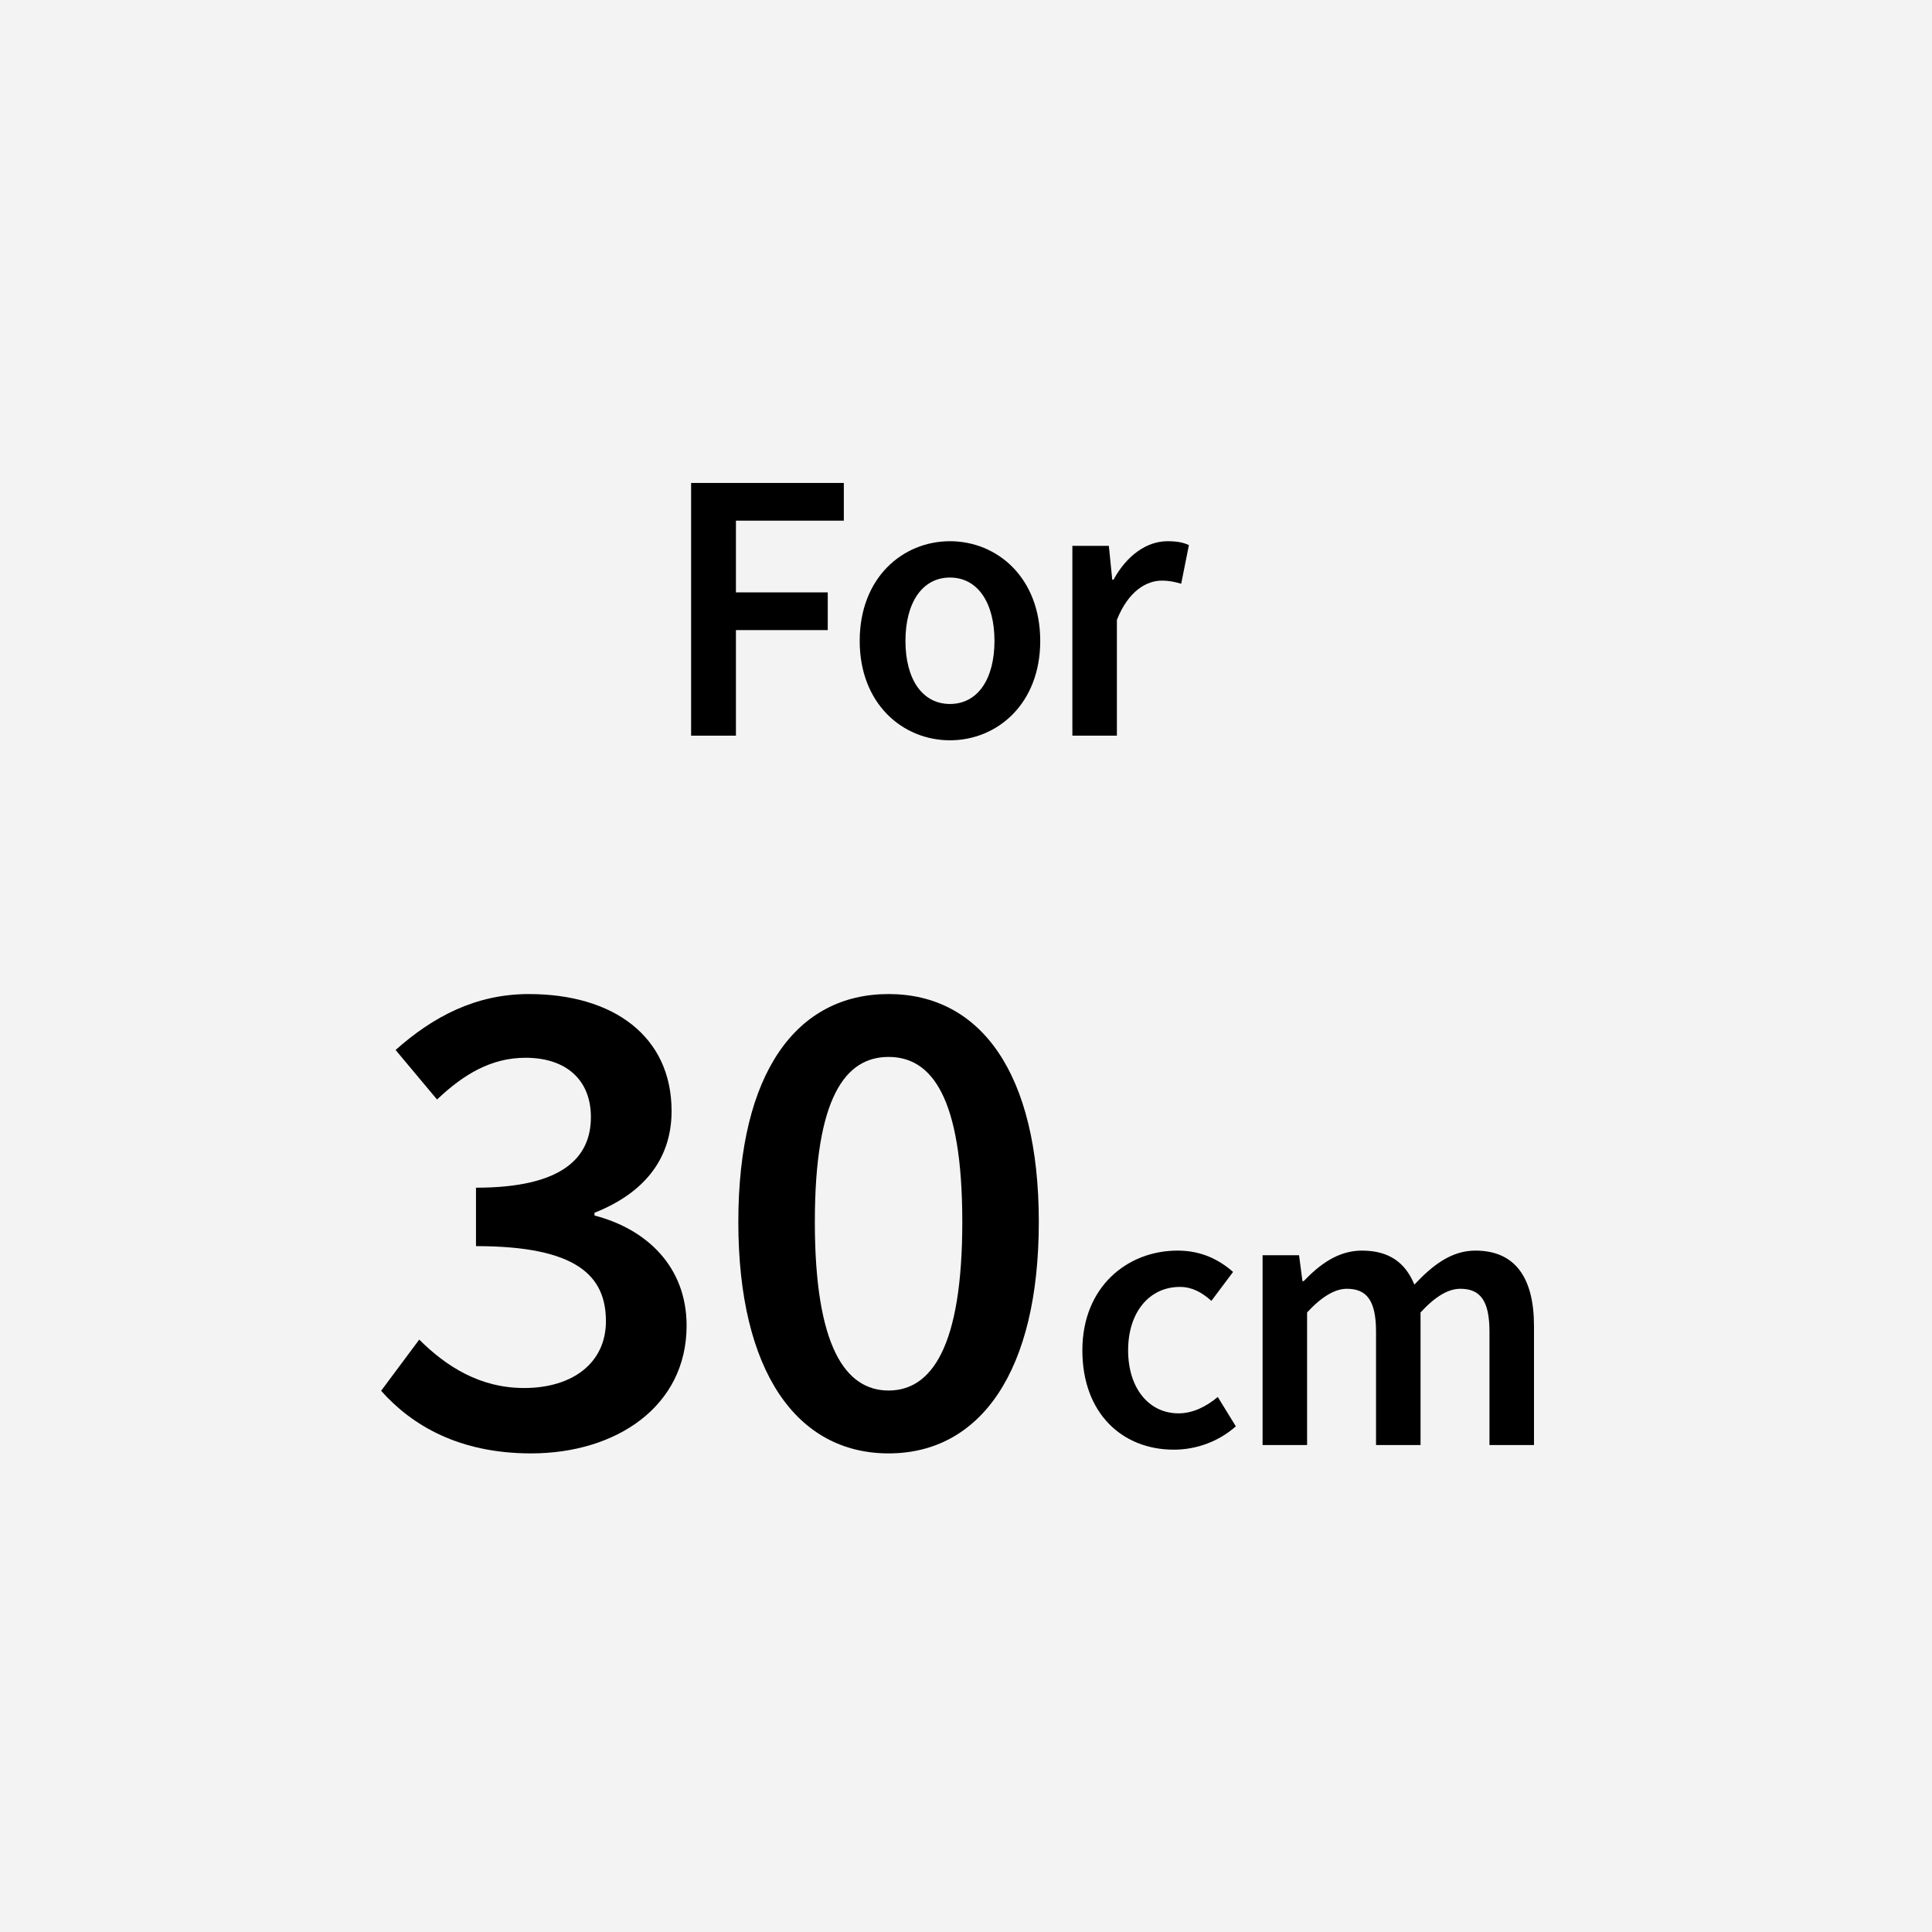 <?xml version="1.0" encoding="UTF-8"?><svg id="ol後_書き出し用_" xmlns="http://www.w3.org/2000/svg" viewBox="0 0 512 512"><defs><style>.cls-1{fill:#000;}.cls-1,.cls-2{stroke-width:0px;}.cls-2{fill:#f3f3f3;}</style></defs><rect class="cls-2" width="512" height="512"/><path class="cls-1" d="M183.153,127.987h40.47v9.994h-28.592v19.006h24.331v9.994h-24.331v27.977h-11.878v-66.971Z"/><path class="cls-1" d="M227.83,169.848c0-16.753,11.387-26.419,23.921-26.419s23.921,9.666,23.921,26.419c0,16.672-11.387,26.338-23.921,26.338s-23.921-9.666-23.921-26.338ZM263.547,169.848c0-10.076-4.423-16.793-11.796-16.793s-11.797,6.717-11.797,16.793c0,10.077,4.424,16.712,11.797,16.712s11.796-6.635,11.796-16.712Z"/><path class="cls-1" d="M284.19,144.658h9.667l.9,8.971h.328c3.584-6.554,8.909-10.199,14.295-10.199,2.561,0,4.179.327,5.694,1.023l-2.048,10.24c-1.762-.491-3.072-.819-5.162-.819-4.014,0-8.847,2.745-11.878,10.404v30.68h-11.797v-50.3Z"/><path class="cls-1" d="M101.001,368.575l10.101-13.567c7.115,7.078,16.037,12.829,27.797,12.829,12.829,0,21.677-6.636,21.677-17.695,0-12.091-7.778-19.906-34.433-19.906v-15.484c22.931,0,30.451-7.962,30.451-18.727,0-9.807-6.525-15.705-17.326-15.705-9.069,0-16.369,4.351-23.447,11.06l-10.985-13.124c9.954-8.848,21.234-14.82,35.317-14.82,22.414,0,37.823,11.208,37.823,31.004,0,13.088-7.741,21.936-20.423,26.949v.737c13.861,3.612,24.404,13.565,24.404,29.196,0,21.383-18.654,33.843-41.215,33.843-18.912,0-31.483-7.299-39.741-16.589Z"/><path class="cls-1" d="M195.665,323.82c0-39.63,15.483-60.386,39.814-60.386s39.814,20.866,39.814,60.386c0,39.63-15.483,61.344-39.814,61.344s-39.814-21.714-39.814-61.344ZM255.018,323.82c0-33.179-8.184-43.722-19.538-43.722s-19.538,10.543-19.538,43.722,8.184,44.681,19.538,44.681,19.538-11.502,19.538-44.681Z"/><path class="cls-1" d="M286.838,357.842c0-16.753,11.838-26.419,25.232-26.419,6.391,0,11.06,2.457,14.705,5.652l-5.734,7.66c-2.662-2.335-5.202-3.687-8.355-3.687-8.111,0-13.723,6.717-13.723,16.793,0,10.077,5.529,16.712,13.354,16.712,3.932,0,7.537-1.925,10.404-4.342l4.792,7.783c-4.71,4.178-10.69,6.185-16.425,6.185-13.723,0-24.25-9.666-24.25-26.338Z"/><path class="cls-1" d="M334.597,332.652h9.667l.9,6.861h.328c4.26-4.444,9.135-8.09,15.442-8.09,7.373,0,11.571,3.358,13.886,9.011,4.812-5.12,9.789-9.011,16.18-9.011,10.609,0,15.523,7.291,15.523,19.988v31.54h-11.797v-30.024c0-8.273-2.457-11.387-7.74-11.387-3.195,0-6.637,2.048-10.527,6.267v35.145h-11.797v-30.024c0-8.273-2.457-11.387-7.742-11.387-3.112,0-6.635,2.048-10.526,6.267v35.145h-11.797v-50.3Z"/></svg>